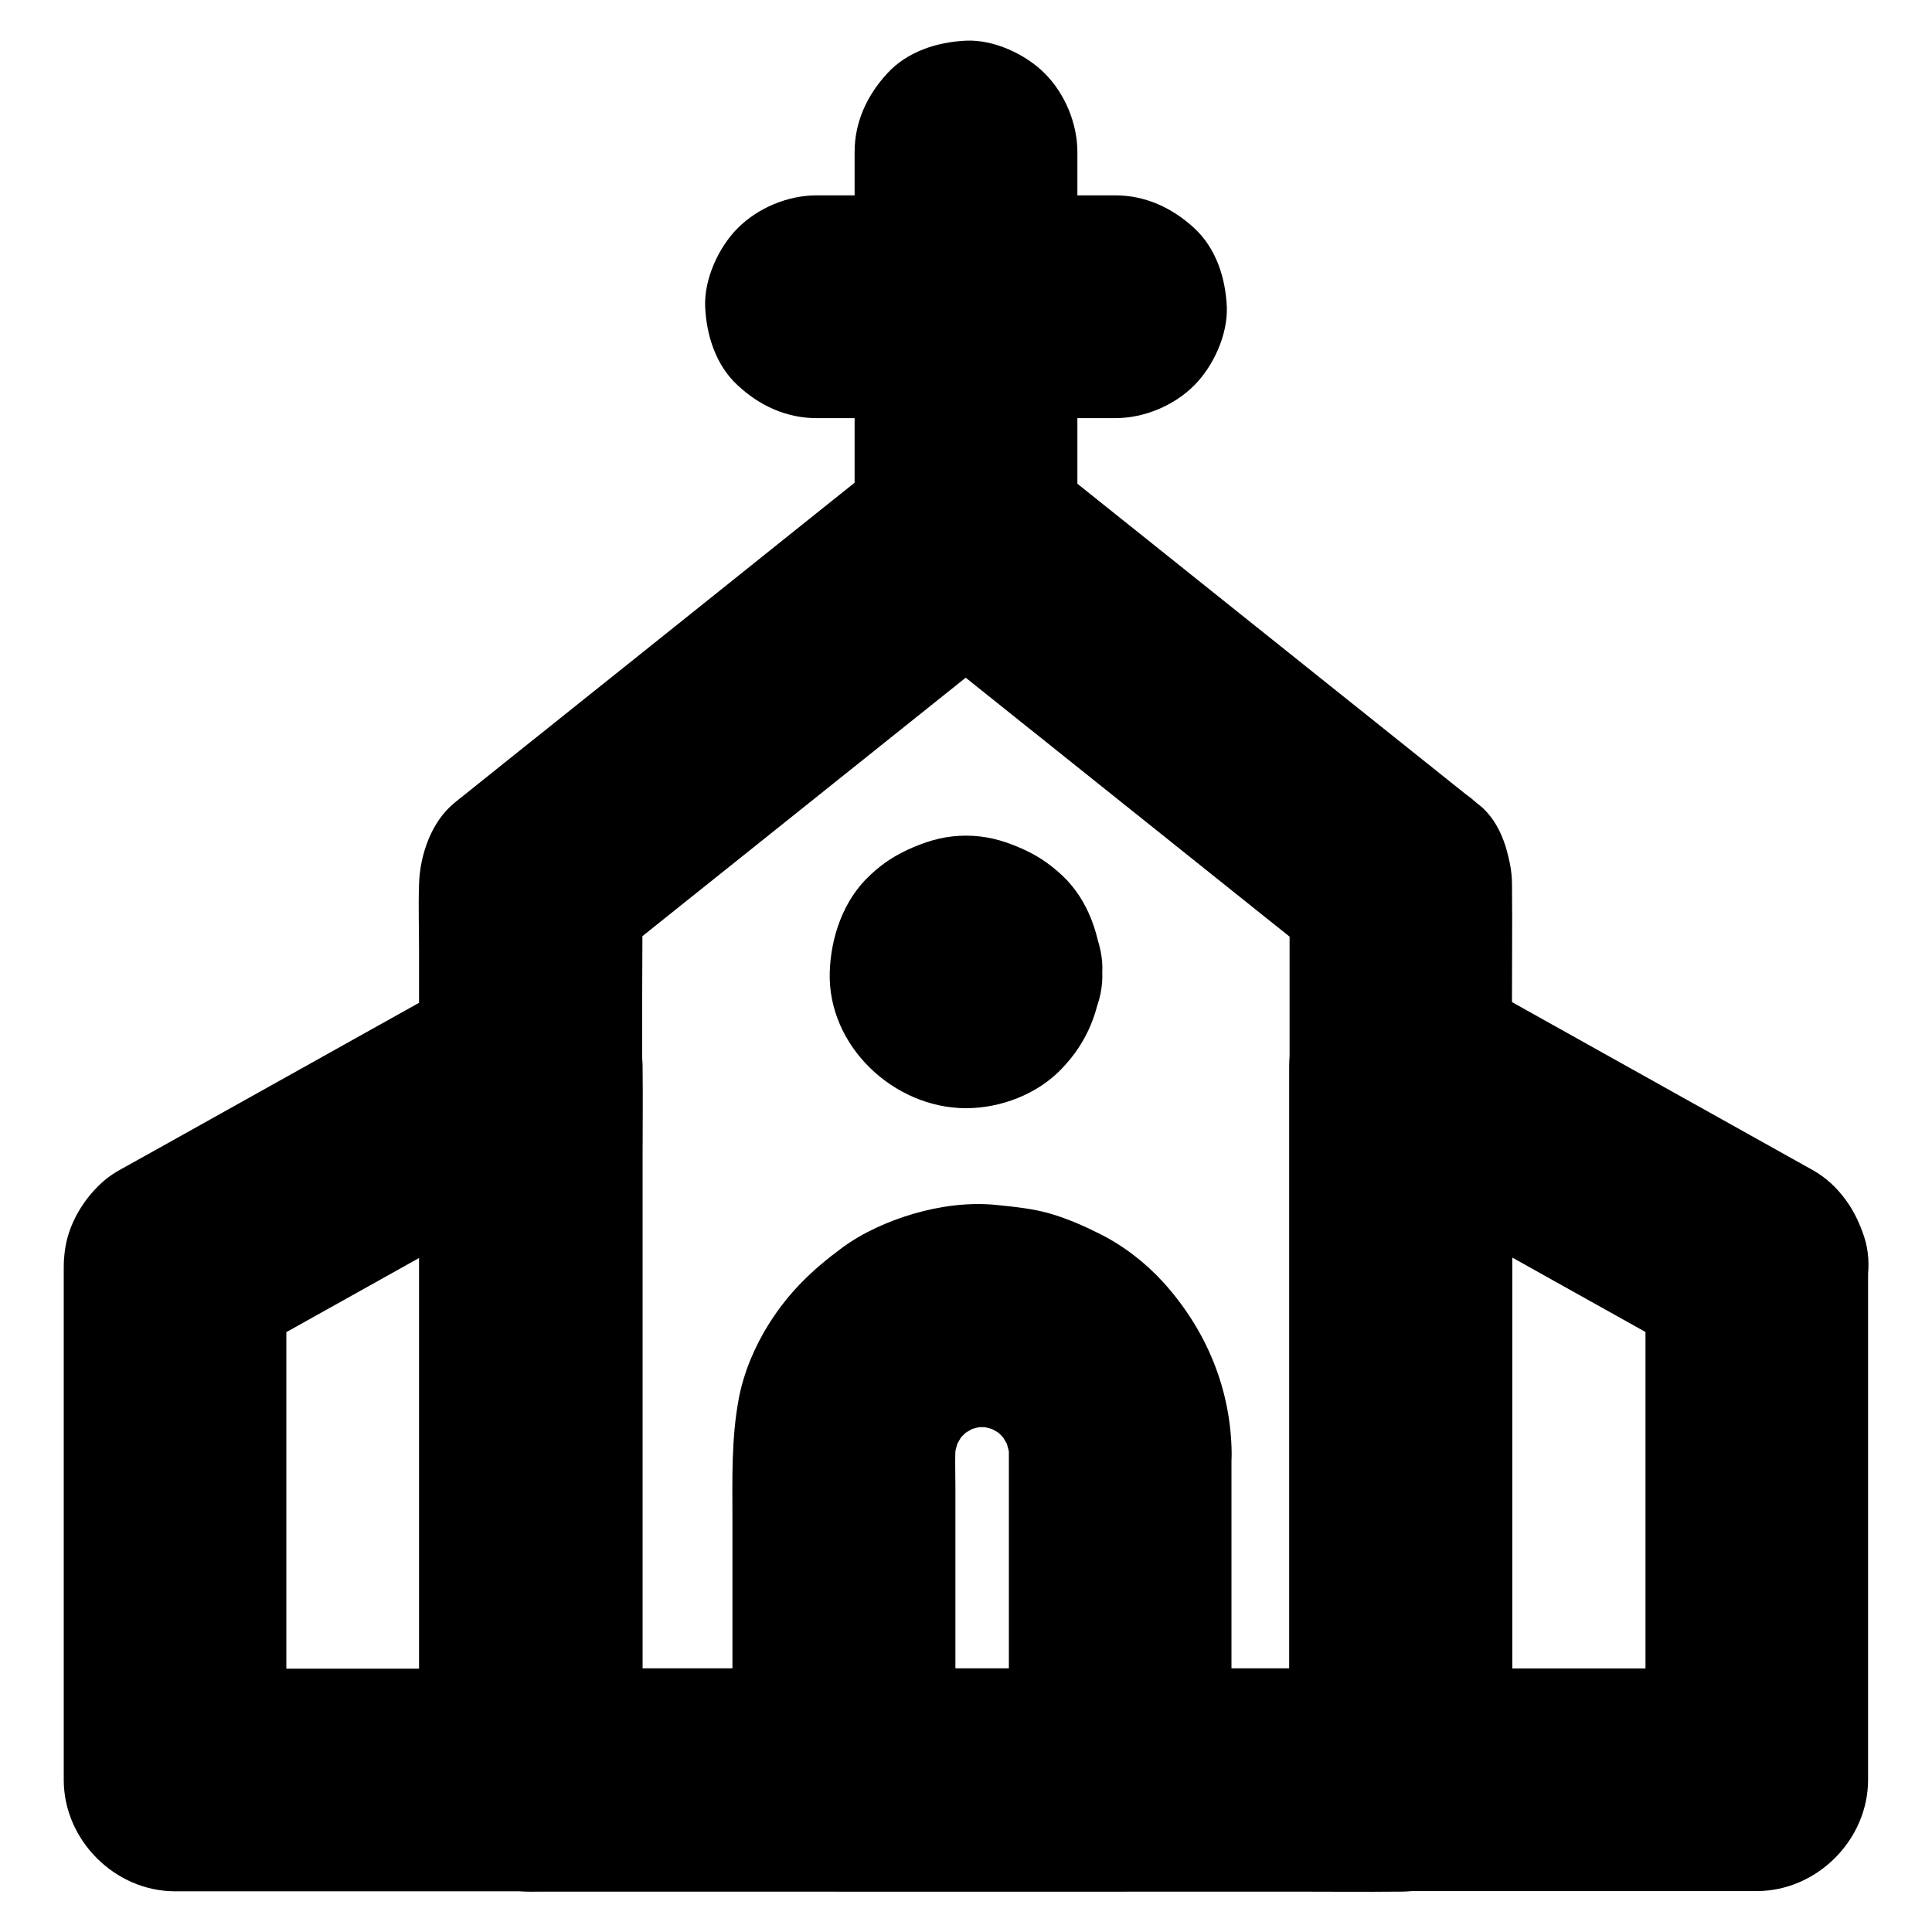 <?xml version="1.0" encoding="UTF-8"?>
<!-- Uploaded to: SVG Repo, www.svgrepo.com, Generator: SVG Repo Mixer Tools -->
<svg fill="#000000" width="800px" height="800px" version="1.1" viewBox="144 144 512 512" xmlns="http://www.w3.org/2000/svg">
 <g>
  <path d="m485.75 378.2v23.762 56.531 68.586 59.336c0 9.594-0.148 19.238 0 28.832v0.395c9.84-9.84 19.68-19.68 29.52-29.52h-23.027-55.004-66.766-57.465c-9.297 0-18.648-0.148-27.945 0h-0.395c9.84 9.84 19.68 19.68 29.52 29.52v-23.762-56.531-68.586-59.336c0-9.594 0.148-19.238 0-28.832v-0.395c-2.902 6.938-5.758 13.922-8.66 20.859 12.988-10.383 25.977-20.762 38.965-31.145 20.715-16.531 41.379-33.113 62.09-49.645 4.723-3.789 9.496-7.578 14.219-11.367h-41.77c12.988 10.383 25.977 20.762 38.965 31.145 20.715 16.531 41.379 33.113 62.09 49.645 4.723 3.789 9.496 7.578 14.219 11.367 2.656 2.902 5.856 4.922 9.496 6.102 3.543 1.871 7.332 2.707 11.367 2.559 7.231 0 15.891-3.199 20.859-8.66 5.164-5.609 9.004-12.988 8.66-20.859-0.344-7.332-2.656-16.09-8.66-20.859-12.988-10.383-25.977-20.762-38.965-31.145-20.715-16.531-41.379-33.113-62.09-49.645-4.723-3.789-9.496-7.578-14.219-11.367-2.656-2.902-5.856-4.922-9.496-6.102-3.543-1.871-7.332-2.707-11.367-2.559-2.609 0.344-5.215 0.688-7.871 1.031-5.019 1.426-9.348 3.938-13.039 7.578-6.199 4.969-12.449 9.938-18.648 14.906-13.578 10.875-27.109 21.695-40.688 32.57-13.332 10.629-26.617 21.305-39.949 31.93-4.133 3.297-8.215 6.594-12.348 9.891-0.984 0.789-2.016 1.574-3 2.41-6.102 5.019-9.055 13.777-9.297 21.453-0.195 5.902 0 11.809 0 17.711v41.574 54.023 55.352 44.773 23.027 1.031c0 15.941 13.531 29.52 29.52 29.52h23.027 55.004 66.766 57.465c9.297 0 18.648 0.098 27.945 0h0.395c15.941 0 29.52-13.531 29.52-29.52v-23.762-56.531-68.586-59.336c0-9.594 0.098-19.238 0-28.832v-0.395c0-7.578-3.297-15.5-8.66-20.859-5.117-5.117-13.531-8.953-20.859-8.66-7.625 0.344-15.547 2.856-20.859 8.66-5.215 5.609-8.562 12.695-8.562 20.715z"/>
  <path d="m205.27 505.19c10.676-5.953 21.305-11.906 31.98-17.859 16.926-9.445 33.801-18.895 50.727-28.34 3.887-2.164 7.773-4.328 11.66-6.496-14.809-8.512-29.617-16.973-44.43-25.484v18.793 45.117 54.316 47.184c0 7.676-0.098 15.301 0 22.977v0.344c9.84-9.84 19.68-19.68 29.52-29.52h-31.93-50.676-11.758c9.84 9.84 19.68 19.68 29.52 29.52v-46.004-73.258-16.727c0-7.578-3.297-15.5-8.66-20.859-5.07-5.215-13.48-9.051-20.812-8.707-7.625 0.344-15.547 2.856-20.859 8.66-5.363 5.754-8.66 12.84-8.66 20.859v46.004 73.258 16.727c0 15.941 13.531 29.52 29.52 29.52h31.93 50.676 11.758c15.941 0 29.52-13.531 29.52-29.52v-18.793-45.117-54.316-47.184c0-7.676 0.098-15.301 0-22.977v-0.344c0-10.43-5.656-20.223-14.613-25.484-9.25-5.41-20.516-5.164-29.816 0-10.676 5.953-21.305 11.906-31.98 17.859-16.926 9.445-33.801 18.895-50.727 28.34-3.887 2.164-7.773 4.328-11.66 6.496-6.394 3.59-11.609 10.629-13.578 17.664-1.969 7.086-1.082 16.48 2.953 22.73 4.082 6.297 10.137 11.855 17.664 13.578 7.824 1.816 15.648 1.027 22.734-2.957z"/>
  <path d="m580.07 479.7v46.004 73.258 16.727c9.84-9.84 19.68-19.68 29.52-29.52h-31.93-50.676-11.758c9.84 9.84 19.68 19.68 29.52 29.52v-18.793-45.117-54.316-47.184c0-7.676 0.098-15.301 0-22.977v-0.344c-14.809 8.512-29.617 16.973-44.43 25.484 10.676 5.953 21.305 11.906 31.98 17.859 16.926 9.445 33.801 18.895 50.727 28.34 3.887 2.164 7.773 4.328 11.66 6.496 6.789 3.789 15.203 5.066 22.73 2.953 6.84-1.871 14.27-7.184 17.664-13.578 3.641-6.84 5.41-15.152 2.953-22.73-2.363-7.231-6.789-13.824-13.578-17.664-10.676-5.953-21.305-11.906-31.98-17.859-16.926-9.445-33.801-18.895-50.727-28.34-3.887-2.164-7.773-4.328-11.66-6.496-9.25-5.164-20.566-5.41-29.816 0-8.953 5.266-14.613 15.105-14.613 25.484v18.793 45.117 54.316 47.184c0 7.676-0.098 15.301 0 22.977v0.344c0 15.941 13.531 29.52 29.52 29.52h31.93 50.676 11.758c15.941 0 29.52-13.531 29.52-29.52v-46.004-73.258-16.727c0-7.578-3.297-15.5-8.66-20.859-5.016-5.117-13.426-8.953-20.809-8.609-7.625 0.344-15.547 2.856-20.859 8.66-5.312 5.754-8.66 12.84-8.66 20.859z"/>
  <path d="m370.48 184.3v34.391 54.758 12.547c0 7.578 3.297 15.5 8.66 20.859 5.117 5.117 13.531 8.953 20.859 8.66 7.625-0.344 15.547-2.856 20.859-8.66 5.312-5.758 8.66-12.891 8.66-20.859v-34.391-54.758-12.547c0-7.578-3.297-15.5-8.66-20.859-5.113-5.117-13.527-9.004-20.855-8.66-7.625 0.344-15.547 2.856-20.859 8.66-5.316 5.754-8.664 12.84-8.664 20.859z"/>
  <path d="m360.39 254.81h69.469 9.742c7.578 0 15.5-3.297 20.859-8.66 5.117-5.117 8.953-13.531 8.66-20.859-0.344-7.625-2.856-15.547-8.66-20.859-5.758-5.312-12.891-8.66-20.859-8.66h-69.469-9.742c-7.578 0-15.5 3.297-20.859 8.66-5.117 5.117-8.953 13.531-8.66 20.859 0.344 7.625 2.856 15.547 8.66 20.859 5.758 5.363 12.891 8.66 20.859 8.66z"/>
  <path d="m377.07 401.57c0 0.246 0 0.441-0.051 0.688 0.344-2.609 0.688-5.215 1.031-7.871-0.098 0.688-0.246 1.23-0.492 1.871 0.984-2.363 1.969-4.723 2.953-7.035-0.297 0.59-0.59 1.082-0.984 1.625 1.523-1.969 3.102-3.984 4.625-5.953-0.246 0.344-0.543 0.641-0.887 0.887 1.969-1.523 3.984-3.102 5.953-4.625-0.543 0.395-1.031 0.688-1.625 0.984 2.363-0.984 4.723-1.969 7.035-2.953-0.641 0.246-1.23 0.395-1.871 0.492 2.609-0.344 5.215-0.688 7.871-1.031-0.441 0.051-0.887 0.051-1.328 0 2.609 0.344 5.215 0.688 7.871 1.031-0.688-0.098-1.23-0.246-1.871-0.492 2.363 0.984 4.723 1.969 7.035 2.953-0.59-0.297-1.082-0.59-1.625-0.984 1.969 1.523 3.984 3.102 5.953 4.625-0.344-0.246-0.641-0.543-0.887-0.887 1.523 1.969 3.102 3.984 4.625 5.953-0.395-0.543-0.688-1.031-0.984-1.625 0.984 2.363 1.969 4.723 2.953 7.035-0.246-0.641-0.395-1.23-0.492-1.871 0.344 2.609 0.688 5.215 1.031 7.871-0.051-0.441-0.051-0.887 0-1.328-0.344 2.609-0.688 5.215-1.031 7.871 0.098-0.688 0.246-1.23 0.492-1.871-0.984 2.363-1.969 4.723-2.953 7.035 0.297-0.59 0.59-1.082 0.984-1.625-1.523 1.969-3.102 3.984-4.625 5.953 0.246-0.344 0.543-0.641 0.887-0.887-1.969 1.523-3.984 3.102-5.953 4.625 0.543-0.395 1.031-0.688 1.625-0.984-2.363 0.984-4.723 1.969-7.035 2.953 0.641-0.246 1.23-0.395 1.871-0.492-2.609 0.344-5.215 0.688-7.871 1.031 0.441-0.051 0.887-0.051 1.328 0-2.609-0.344-5.215-0.688-7.871-1.031 0.688 0.098 1.23 0.246 1.871 0.492-2.363-0.984-4.723-1.969-7.035-2.953 0.59 0.297 1.082 0.59 1.625 0.984-1.969-1.523-3.984-3.102-5.953-4.625 0.344 0.246 0.641 0.543 0.887 0.887-1.523-1.969-3.102-3.984-4.625-5.953 0.395 0.543 0.688 1.031 0.984 1.625-0.984-2.363-1.969-4.723-2.953-7.035 0.246 0.641 0.395 1.23 0.492 1.871-0.344-2.609-0.688-5.215-1.031-7.871 0.004 0.195 0.004 0.395 0.051 0.641 0.395 7.824 3 15.254 8.66 20.859 5.117 5.117 13.531 8.953 20.859 8.66 7.625-0.344 15.547-2.856 20.859-8.66 5.164-5.609 9.055-13.039 8.66-20.859-0.492-9.348-3.543-18.895-10.578-25.535-3.691-3.445-7.086-5.609-11.609-7.527-4.527-1.918-8.855-3.051-13.922-3.051s-9.398 1.133-13.922 3.051c-4.477 1.918-7.922 4.035-11.609 7.527-6.938 6.496-10.281 16.234-10.578 25.535-0.641 19.582 16.973 36.113 36.113 36.113 9.152 0 18.895-3.691 25.289-10.383 6.988-7.231 10.281-15.742 10.824-25.73 0.395-7.332-3.543-15.793-8.66-20.859-5.117-5.117-13.531-8.953-20.859-8.66-7.625 0.344-15.547 2.856-20.859 8.66-5.519 5.902-8.273 12.738-8.668 20.859z"/>
  <path d="m411.36 529.25v29.227 46.543 10.676c9.84-9.84 19.68-19.68 29.52-29.52h-64.254-8.953c9.84 9.84 19.68 19.68 29.52 29.52v-30.355-47.184c0-4.527-0.246-9.152 0.297-13.629-0.344 2.609-0.688 5.215-1.031 7.871 0.441-3.297 1.328-6.445 2.559-9.496-0.984 2.363-1.969 4.723-2.953 7.035 1.277-2.953 2.902-5.707 4.871-8.266-1.523 1.969-3.102 3.984-4.625 5.953 1.871-2.363 3.984-4.43 6.297-6.297-1.969 1.523-3.984 3.102-5.953 4.625 2.559-1.969 5.312-3.59 8.266-4.871-2.363 0.984-4.723 1.969-7.035 2.953 3.051-1.277 6.199-2.117 9.496-2.559-2.609 0.344-5.215 0.688-7.871 1.031 3.148-0.395 6.297-0.395 9.496 0-2.609-0.344-5.215-0.688-7.871-1.031 3.297 0.441 6.445 1.328 9.496 2.559-2.363-0.984-4.723-1.969-7.035-2.953 2.953 1.277 5.707 2.902 8.266 4.871-1.969-1.523-3.984-3.102-5.953-4.625 2.363 1.871 4.43 3.984 6.297 6.297-1.523-1.969-3.102-3.984-4.625-5.953 1.969 2.559 3.59 5.312 4.871 8.266-0.984-2.363-1.969-4.723-2.953-7.035 1.277 3.051 2.117 6.199 2.559 9.496-0.344-2.609-0.688-5.215-1.031-7.871 0.238 1.574 0.336 3.148 0.336 4.723 0.051 7.625 3.246 15.449 8.66 20.859 5.117 5.117 13.531 8.953 20.859 8.66 7.625-0.344 15.547-2.856 20.859-8.66 5.266-5.758 8.707-12.891 8.66-20.859-0.148-17.074-6.691-32.766-18.055-45.363-4.676-5.164-10.629-9.789-16.875-12.891-4.082-2.066-8.363-3.938-12.793-5.266-4.723-1.426-9.84-1.918-14.66-2.41-7.231-0.738-14.906 0.297-21.844 2.312-6.691 1.969-13.43 4.922-19.09 9.102-7.922 5.856-14.07 11.758-19.387 20.223-3.691 5.902-6.641 12.84-7.922 19.73-2.016 10.824-1.672 21.402-1.672 32.324v41.328 27.355c0 15.941 13.531 29.52 29.52 29.52h64.254 8.953c15.941 0 29.52-13.531 29.52-29.52v-29.227-46.543-10.676c0-7.578-3.297-15.5-8.66-20.859-5.117-5.117-13.531-8.953-20.859-8.66-7.625 0.344-15.547 2.856-20.859 8.66-5.262 5.758-8.609 12.891-8.609 20.859z"/>
 </g>
</svg>